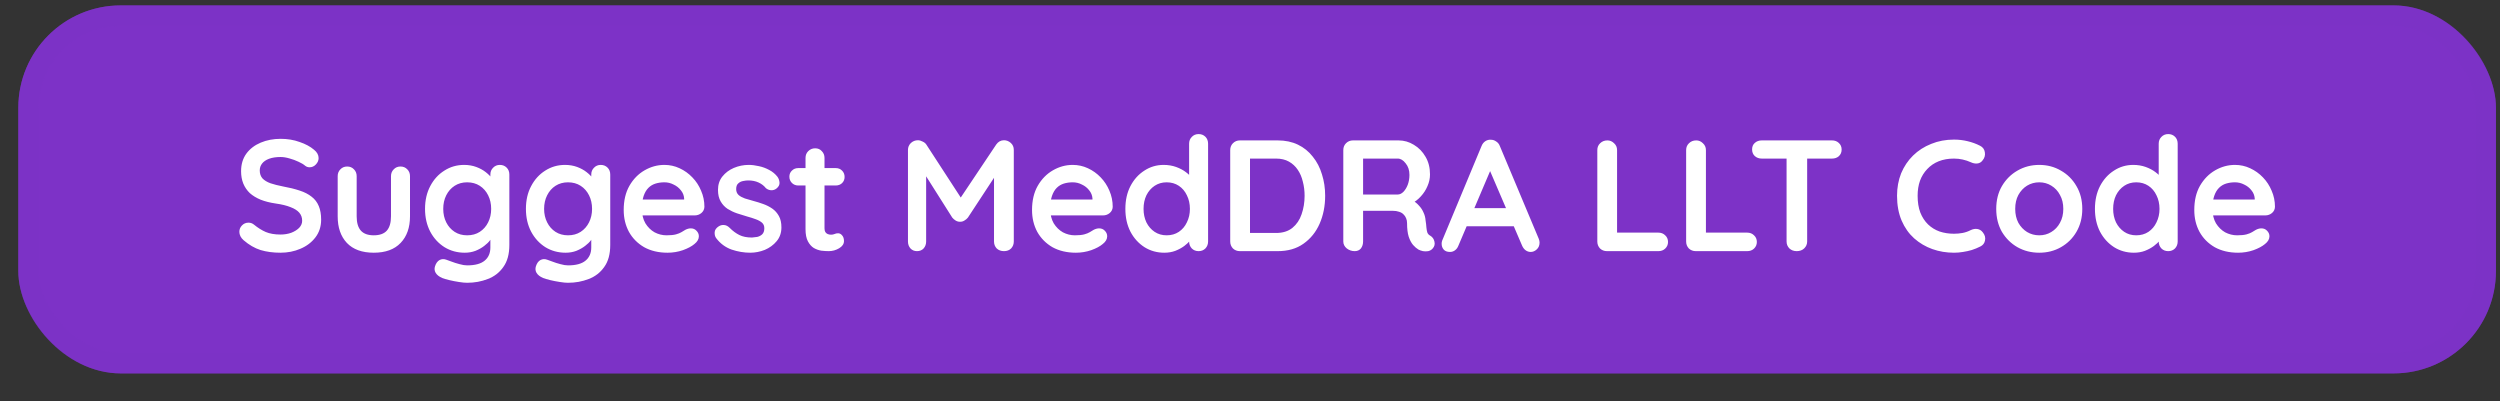 <svg width="81" height="13" viewBox="0 0 81 13" fill="none" xmlns="http://www.w3.org/2000/svg">
<rect x="0" y="0" width="81" height="13" fill="#333333" stroke="none"/>
<rect x="0.593" y="0.175" width="80.276" height="11.923" rx="3.319" fill="#7D32C7"/>
<rect x="0.925" y="0.507" width="79.612" height="11.259" rx="2.987" stroke="#7D32C7" stroke-opacity="0.5" stroke-width="0.664"/>
<path d="M9.087 8.188C8.848 8.188 8.633 8.159 8.441 8.101C8.25 8.04 8.067 7.934 7.893 7.783C7.849 7.746 7.814 7.703 7.79 7.655C7.767 7.607 7.755 7.559 7.755 7.512C7.755 7.433 7.782 7.365 7.837 7.307C7.895 7.245 7.966 7.214 8.052 7.214C8.117 7.214 8.175 7.235 8.226 7.276C8.356 7.382 8.484 7.462 8.611 7.517C8.74 7.571 8.899 7.599 9.087 7.599C9.214 7.599 9.33 7.58 9.436 7.542C9.542 7.501 9.627 7.448 9.692 7.383C9.757 7.315 9.79 7.238 9.79 7.153C9.79 7.05 9.759 6.963 9.697 6.891C9.636 6.82 9.542 6.76 9.415 6.712C9.289 6.661 9.128 6.621 8.934 6.594C8.749 6.567 8.587 6.526 8.447 6.471C8.306 6.413 8.189 6.341 8.093 6.256C8.001 6.167 7.931 6.064 7.883 5.948C7.835 5.829 7.811 5.695 7.811 5.548C7.811 5.326 7.867 5.137 7.98 4.98C8.096 4.822 8.252 4.703 8.447 4.621C8.641 4.539 8.857 4.498 9.092 4.498C9.315 4.498 9.52 4.532 9.707 4.6C9.899 4.665 10.054 4.749 10.174 4.851C10.273 4.93 10.323 5.021 10.323 5.123C10.323 5.198 10.293 5.267 10.235 5.328C10.177 5.39 10.109 5.42 10.03 5.42C9.979 5.42 9.933 5.405 9.892 5.374C9.837 5.326 9.764 5.282 9.672 5.241C9.579 5.197 9.482 5.161 9.379 5.133C9.277 5.103 9.181 5.087 9.092 5.087C8.945 5.087 8.821 5.106 8.718 5.144C8.619 5.181 8.544 5.232 8.493 5.297C8.441 5.362 8.416 5.437 8.416 5.523C8.416 5.625 8.445 5.711 8.503 5.779C8.564 5.844 8.652 5.897 8.764 5.938C8.877 5.976 9.012 6.01 9.169 6.041C9.374 6.078 9.554 6.123 9.707 6.174C9.865 6.225 9.995 6.292 10.097 6.374C10.2 6.452 10.277 6.553 10.328 6.676C10.379 6.796 10.405 6.943 10.405 7.117C10.405 7.339 10.343 7.53 10.22 7.691C10.097 7.852 9.935 7.975 9.733 8.06C9.535 8.146 9.32 8.188 9.087 8.188ZM12.976 5.395C13.065 5.395 13.138 5.425 13.197 5.487C13.255 5.545 13.284 5.619 13.284 5.707V7.009C13.284 7.372 13.183 7.659 12.981 7.87C12.78 8.082 12.489 8.188 12.11 8.188C11.73 8.188 11.44 8.082 11.238 7.87C11.04 7.659 10.941 7.372 10.941 7.009V5.707C10.941 5.619 10.97 5.545 11.028 5.487C11.086 5.425 11.16 5.395 11.249 5.395C11.338 5.395 11.411 5.425 11.469 5.487C11.527 5.545 11.556 5.619 11.556 5.707V7.009C11.556 7.218 11.602 7.373 11.695 7.476C11.787 7.575 11.925 7.624 12.11 7.624C12.298 7.624 12.438 7.575 12.53 7.476C12.622 7.373 12.668 7.218 12.668 7.009V5.707C12.668 5.619 12.698 5.545 12.756 5.487C12.814 5.425 12.887 5.395 12.976 5.395ZM15.037 5.343C15.181 5.343 15.312 5.366 15.432 5.41C15.552 5.455 15.654 5.511 15.74 5.579C15.828 5.648 15.897 5.718 15.945 5.789C15.996 5.858 16.021 5.916 16.021 5.964L15.888 6.03V5.656C15.888 5.567 15.917 5.494 15.975 5.436C16.033 5.374 16.107 5.343 16.196 5.343C16.285 5.343 16.358 5.373 16.416 5.431C16.474 5.489 16.503 5.564 16.503 5.656V7.937C16.503 8.234 16.438 8.472 16.308 8.65C16.182 8.831 16.015 8.96 15.806 9.039C15.598 9.121 15.374 9.162 15.135 9.162C15.066 9.162 14.977 9.154 14.868 9.136C14.759 9.119 14.655 9.099 14.556 9.075C14.456 9.051 14.381 9.029 14.33 9.008C14.227 8.964 14.156 8.908 14.115 8.839C14.077 8.774 14.07 8.704 14.094 8.629C14.125 8.53 14.175 8.462 14.243 8.424C14.311 8.39 14.383 8.386 14.458 8.414C14.492 8.424 14.549 8.444 14.627 8.475C14.706 8.506 14.791 8.533 14.884 8.557C14.979 8.585 15.063 8.598 15.135 8.598C15.391 8.598 15.581 8.547 15.704 8.444C15.827 8.342 15.888 8.2 15.888 8.019V7.573L15.95 7.619C15.95 7.664 15.926 7.718 15.878 7.783C15.834 7.845 15.77 7.906 15.688 7.968C15.61 8.029 15.516 8.082 15.406 8.127C15.297 8.168 15.181 8.188 15.058 8.188C14.815 8.188 14.597 8.128 14.402 8.009C14.207 7.886 14.053 7.718 13.94 7.506C13.828 7.291 13.771 7.045 13.771 6.768C13.771 6.488 13.828 6.242 13.94 6.03C14.053 5.815 14.205 5.648 14.397 5.528C14.588 5.405 14.802 5.343 15.037 5.343ZM15.135 5.907C14.981 5.907 14.846 5.945 14.73 6.02C14.614 6.095 14.523 6.198 14.458 6.328C14.393 6.457 14.361 6.604 14.361 6.768C14.361 6.929 14.393 7.074 14.458 7.204C14.523 7.334 14.614 7.436 14.73 7.512C14.846 7.587 14.981 7.624 15.135 7.624C15.292 7.624 15.429 7.587 15.545 7.512C15.661 7.436 15.752 7.334 15.816 7.204C15.881 7.074 15.914 6.929 15.914 6.768C15.914 6.604 15.881 6.457 15.816 6.328C15.752 6.198 15.661 6.095 15.545 6.02C15.429 5.945 15.292 5.907 15.135 5.907ZM18.306 5.343C18.45 5.343 18.581 5.366 18.701 5.41C18.82 5.455 18.923 5.511 19.008 5.579C19.097 5.648 19.165 5.718 19.213 5.789C19.265 5.858 19.29 5.916 19.29 5.964L19.157 6.03V5.656C19.157 5.567 19.186 5.494 19.244 5.436C19.302 5.374 19.375 5.343 19.464 5.343C19.553 5.343 19.627 5.373 19.685 5.431C19.743 5.489 19.772 5.564 19.772 5.656V7.937C19.772 8.234 19.707 8.472 19.577 8.65C19.451 8.831 19.283 8.96 19.075 9.039C18.866 9.121 18.643 9.162 18.403 9.162C18.335 9.162 18.246 9.154 18.137 9.136C18.027 9.119 17.923 9.099 17.824 9.075C17.725 9.051 17.65 9.029 17.599 9.008C17.496 8.964 17.424 8.908 17.383 8.839C17.346 8.774 17.339 8.704 17.363 8.629C17.394 8.53 17.443 8.462 17.512 8.424C17.58 8.39 17.652 8.386 17.727 8.414C17.761 8.424 17.817 8.444 17.896 8.475C17.974 8.506 18.06 8.533 18.152 8.557C18.248 8.585 18.332 8.598 18.403 8.598C18.66 8.598 18.849 8.547 18.972 8.444C19.095 8.342 19.157 8.2 19.157 8.019V7.573L19.218 7.619C19.218 7.664 19.194 7.718 19.147 7.783C19.102 7.845 19.039 7.906 18.957 7.968C18.878 8.029 18.784 8.082 18.675 8.127C18.566 8.168 18.45 8.188 18.326 8.188C18.084 8.188 17.865 8.128 17.67 8.009C17.476 7.886 17.322 7.718 17.209 7.506C17.096 7.291 17.04 7.045 17.04 6.768C17.04 6.488 17.096 6.242 17.209 6.03C17.322 5.815 17.474 5.648 17.665 5.528C17.857 5.405 18.07 5.343 18.306 5.343ZM18.403 5.907C18.25 5.907 18.115 5.945 17.998 6.02C17.882 6.095 17.792 6.198 17.727 6.328C17.662 6.457 17.629 6.604 17.629 6.768C17.629 6.929 17.662 7.074 17.727 7.204C17.792 7.334 17.882 7.436 17.998 7.512C18.115 7.587 18.25 7.624 18.403 7.624C18.561 7.624 18.697 7.587 18.813 7.512C18.93 7.436 19.02 7.334 19.085 7.204C19.15 7.074 19.183 6.929 19.183 6.768C19.183 6.604 19.15 6.457 19.085 6.328C19.02 6.198 18.93 6.095 18.813 6.02C18.697 5.945 18.561 5.907 18.403 5.907ZM21.628 8.188C21.338 8.188 21.085 8.128 20.87 8.009C20.658 7.886 20.494 7.72 20.378 7.512C20.265 7.303 20.208 7.067 20.208 6.804C20.208 6.497 20.27 6.235 20.393 6.02C20.519 5.801 20.683 5.634 20.885 5.518C21.087 5.402 21.3 5.343 21.526 5.343C21.7 5.343 21.864 5.379 22.018 5.451C22.175 5.523 22.313 5.622 22.433 5.748C22.553 5.871 22.647 6.015 22.715 6.179C22.787 6.343 22.823 6.517 22.823 6.702C22.819 6.784 22.787 6.85 22.725 6.902C22.664 6.953 22.592 6.979 22.51 6.979H20.552L20.398 6.466H22.279L22.166 6.569V6.43C22.16 6.331 22.124 6.242 22.059 6.164C21.997 6.085 21.919 6.023 21.823 5.979C21.731 5.931 21.632 5.907 21.526 5.907C21.423 5.907 21.328 5.921 21.239 5.948C21.15 5.976 21.073 6.022 21.008 6.087C20.943 6.152 20.892 6.239 20.854 6.348C20.817 6.457 20.798 6.596 20.798 6.763C20.798 6.948 20.835 7.105 20.911 7.235C20.989 7.361 21.088 7.459 21.208 7.527C21.331 7.592 21.461 7.624 21.598 7.624C21.724 7.624 21.825 7.614 21.9 7.594C21.975 7.573 22.035 7.549 22.079 7.522C22.127 7.491 22.17 7.465 22.207 7.445C22.269 7.414 22.327 7.399 22.382 7.399C22.457 7.399 22.518 7.424 22.566 7.476C22.617 7.527 22.643 7.587 22.643 7.655C22.643 7.747 22.595 7.831 22.5 7.906C22.411 7.981 22.286 8.048 22.125 8.106C21.965 8.161 21.799 8.188 21.628 8.188ZM23.201 7.712C23.167 7.664 23.151 7.602 23.155 7.527C23.158 7.452 23.203 7.387 23.288 7.332C23.343 7.298 23.401 7.284 23.462 7.291C23.524 7.295 23.584 7.325 23.642 7.383C23.741 7.483 23.845 7.559 23.954 7.614C24.064 7.669 24.201 7.696 24.365 7.696C24.416 7.693 24.472 7.686 24.534 7.676C24.595 7.662 24.648 7.635 24.693 7.594C24.741 7.549 24.764 7.483 24.764 7.394C24.764 7.319 24.739 7.259 24.688 7.214C24.636 7.17 24.568 7.132 24.483 7.102C24.401 7.071 24.308 7.042 24.206 7.014C24.1 6.984 23.99 6.95 23.878 6.912C23.768 6.874 23.668 6.826 23.575 6.768C23.483 6.707 23.408 6.627 23.35 6.527C23.292 6.428 23.263 6.304 23.263 6.153C23.263 5.982 23.31 5.837 23.406 5.718C23.502 5.598 23.625 5.506 23.775 5.441C23.929 5.376 24.09 5.343 24.257 5.343C24.363 5.343 24.474 5.357 24.59 5.384C24.706 5.408 24.817 5.449 24.923 5.507C25.029 5.562 25.118 5.636 25.19 5.728C25.227 5.779 25.25 5.841 25.256 5.912C25.263 5.984 25.231 6.049 25.159 6.107C25.108 6.148 25.048 6.167 24.98 6.164C24.911 6.157 24.855 6.133 24.811 6.092C24.752 6.017 24.674 5.957 24.575 5.912C24.479 5.868 24.368 5.846 24.242 5.846C24.19 5.846 24.134 5.853 24.072 5.866C24.014 5.877 23.963 5.902 23.919 5.943C23.874 5.981 23.852 6.042 23.852 6.128C23.852 6.206 23.878 6.269 23.929 6.317C23.98 6.362 24.049 6.399 24.134 6.43C24.223 6.457 24.317 6.485 24.416 6.512C24.518 6.539 24.623 6.572 24.729 6.61C24.834 6.647 24.932 6.697 25.021 6.758C25.11 6.82 25.181 6.9 25.236 6.999C25.291 7.095 25.318 7.218 25.318 7.368C25.318 7.542 25.267 7.691 25.164 7.814C25.062 7.937 24.933 8.031 24.78 8.096C24.626 8.157 24.469 8.188 24.308 8.188C24.107 8.188 23.905 8.154 23.703 8.086C23.502 8.014 23.334 7.889 23.201 7.712ZM25.863 5.446H27.078C27.16 5.446 27.229 5.473 27.283 5.528C27.338 5.583 27.365 5.651 27.365 5.733C27.365 5.812 27.338 5.878 27.283 5.933C27.229 5.984 27.16 6.01 27.078 6.01H25.863C25.781 6.01 25.713 5.982 25.658 5.928C25.604 5.873 25.576 5.805 25.576 5.723C25.576 5.644 25.604 5.579 25.658 5.528C25.713 5.473 25.781 5.446 25.863 5.446ZM26.412 4.805C26.501 4.805 26.573 4.836 26.627 4.898C26.685 4.956 26.714 5.029 26.714 5.118V7.399C26.714 7.447 26.723 7.486 26.74 7.517C26.76 7.548 26.786 7.57 26.817 7.583C26.851 7.597 26.887 7.604 26.924 7.604C26.965 7.604 27.003 7.597 27.037 7.583C27.071 7.566 27.111 7.558 27.155 7.558C27.203 7.558 27.246 7.58 27.283 7.624C27.324 7.669 27.345 7.73 27.345 7.809C27.345 7.905 27.292 7.983 27.186 8.045C27.083 8.106 26.972 8.137 26.853 8.137C26.781 8.137 26.701 8.132 26.612 8.122C26.526 8.108 26.444 8.079 26.366 8.034C26.291 7.987 26.227 7.915 26.176 7.819C26.125 7.723 26.099 7.592 26.099 7.424V5.118C26.099 5.029 26.128 4.956 26.186 4.898C26.248 4.836 26.323 4.805 26.412 4.805ZM29.741 4.544C29.789 4.544 29.838 4.558 29.889 4.585C29.944 4.609 29.985 4.641 30.012 4.682L31.258 6.599L31.002 6.589L32.278 4.682C32.343 4.59 32.427 4.544 32.529 4.544C32.611 4.544 32.685 4.573 32.75 4.631C32.815 4.689 32.847 4.764 32.847 4.857V7.824C32.847 7.913 32.818 7.988 32.76 8.05C32.702 8.108 32.625 8.137 32.529 8.137C32.434 8.137 32.355 8.108 32.293 8.05C32.235 7.988 32.206 7.913 32.206 7.824V5.41L32.406 5.456L31.36 7.05C31.33 7.088 31.291 7.12 31.243 7.148C31.198 7.175 31.152 7.187 31.104 7.184C31.06 7.187 31.014 7.175 30.966 7.148C30.921 7.12 30.884 7.088 30.853 7.05L29.874 5.502L30.007 5.231V7.824C30.007 7.913 29.98 7.988 29.925 8.05C29.871 8.108 29.799 8.137 29.71 8.137C29.625 8.137 29.555 8.108 29.5 8.05C29.445 7.988 29.418 7.913 29.418 7.824V4.857C29.418 4.771 29.449 4.698 29.51 4.636C29.575 4.575 29.652 4.544 29.741 4.544ZM34.858 8.188C34.568 8.188 34.315 8.128 34.099 8.009C33.888 7.886 33.724 7.72 33.607 7.512C33.495 7.303 33.438 7.067 33.438 6.804C33.438 6.497 33.5 6.235 33.623 6.02C33.749 5.801 33.913 5.634 34.115 5.518C34.316 5.402 34.53 5.343 34.755 5.343C34.93 5.343 35.094 5.379 35.248 5.451C35.405 5.523 35.543 5.622 35.663 5.748C35.782 5.871 35.876 6.015 35.945 6.179C36.016 6.343 36.052 6.517 36.052 6.702C36.049 6.784 36.016 6.85 35.955 6.902C35.893 6.953 35.822 6.979 35.74 6.979H33.782L33.628 6.466H35.509L35.396 6.569V6.43C35.389 6.331 35.353 6.242 35.288 6.164C35.227 6.085 35.148 6.023 35.053 5.979C34.961 5.931 34.861 5.907 34.755 5.907C34.653 5.907 34.557 5.921 34.468 5.948C34.38 5.976 34.303 6.022 34.238 6.087C34.173 6.152 34.122 6.239 34.084 6.348C34.046 6.457 34.028 6.596 34.028 6.763C34.028 6.948 34.065 7.105 34.14 7.235C34.219 7.361 34.318 7.459 34.438 7.527C34.561 7.592 34.691 7.624 34.827 7.624C34.954 7.624 35.054 7.614 35.13 7.594C35.205 7.573 35.265 7.549 35.309 7.522C35.357 7.491 35.4 7.465 35.437 7.445C35.499 7.414 35.557 7.399 35.611 7.399C35.687 7.399 35.748 7.424 35.796 7.476C35.847 7.527 35.873 7.587 35.873 7.655C35.873 7.747 35.825 7.831 35.729 7.906C35.641 7.981 35.516 8.048 35.355 8.106C35.194 8.161 35.029 8.188 34.858 8.188ZM38.835 4.344C38.923 4.344 38.997 4.373 39.055 4.431C39.113 4.489 39.142 4.564 39.142 4.657V7.824C39.142 7.913 39.113 7.988 39.055 8.05C38.997 8.108 38.923 8.137 38.835 8.137C38.746 8.137 38.672 8.108 38.614 8.05C38.556 7.988 38.527 7.913 38.527 7.824V7.573L38.64 7.619C38.64 7.664 38.616 7.718 38.568 7.783C38.52 7.845 38.455 7.906 38.373 7.968C38.291 8.029 38.194 8.082 38.081 8.127C37.972 8.168 37.852 8.188 37.722 8.188C37.487 8.188 37.273 8.128 37.082 8.009C36.89 7.886 36.738 7.718 36.626 7.506C36.516 7.291 36.462 7.045 36.462 6.768C36.462 6.488 36.516 6.242 36.626 6.03C36.738 5.815 36.889 5.648 37.077 5.528C37.264 5.405 37.473 5.343 37.702 5.343C37.849 5.343 37.984 5.366 38.107 5.41C38.23 5.455 38.336 5.511 38.425 5.579C38.517 5.648 38.587 5.718 38.635 5.789C38.686 5.858 38.712 5.916 38.712 5.964L38.527 6.03V4.657C38.527 4.568 38.556 4.494 38.614 4.436C38.672 4.375 38.746 4.344 38.835 4.344ZM37.799 7.624C37.95 7.624 38.081 7.587 38.194 7.512C38.307 7.436 38.394 7.334 38.455 7.204C38.52 7.074 38.553 6.929 38.553 6.768C38.553 6.604 38.52 6.457 38.455 6.328C38.394 6.198 38.307 6.095 38.194 6.02C38.081 5.945 37.95 5.907 37.799 5.907C37.652 5.907 37.523 5.945 37.41 6.02C37.297 6.095 37.208 6.198 37.143 6.328C37.082 6.457 37.051 6.604 37.051 6.768C37.051 6.929 37.082 7.074 37.143 7.204C37.208 7.334 37.297 7.436 37.41 7.512C37.523 7.587 37.652 7.624 37.799 7.624ZM41.397 4.549C41.643 4.549 41.862 4.595 42.053 4.687C42.245 4.78 42.405 4.909 42.535 5.077C42.668 5.241 42.767 5.432 42.832 5.651C42.901 5.866 42.935 6.097 42.935 6.343C42.935 6.674 42.875 6.977 42.755 7.25C42.636 7.52 42.462 7.735 42.233 7.896C42.007 8.057 41.729 8.137 41.397 8.137H40.172C40.083 8.137 40.008 8.108 39.947 8.05C39.889 7.988 39.859 7.913 39.859 7.824V4.862C39.859 4.773 39.889 4.699 39.947 4.641C40.008 4.58 40.083 4.549 40.172 4.549H41.397ZM41.346 7.548C41.561 7.548 41.737 7.493 41.874 7.383C42.011 7.271 42.11 7.124 42.171 6.943C42.236 6.758 42.269 6.558 42.269 6.343C42.269 6.182 42.25 6.03 42.212 5.887C42.178 5.74 42.123 5.612 42.048 5.502C41.973 5.39 41.877 5.301 41.761 5.236C41.645 5.171 41.507 5.138 41.346 5.138H40.449L40.5 5.092V7.604L40.469 7.548H41.346ZM43.893 8.137C43.797 8.137 43.712 8.108 43.636 8.05C43.561 7.988 43.523 7.913 43.523 7.824V4.862C43.523 4.773 43.553 4.699 43.611 4.641C43.672 4.58 43.747 4.549 43.836 4.549H45.312C45.49 4.549 45.656 4.597 45.81 4.692C45.967 4.785 46.093 4.915 46.189 5.082C46.285 5.246 46.332 5.436 46.332 5.651C46.332 5.781 46.305 5.907 46.25 6.03C46.199 6.153 46.127 6.264 46.035 6.363C45.946 6.463 45.846 6.539 45.733 6.594L45.738 6.476C45.834 6.527 45.912 6.589 45.974 6.661C46.039 6.729 46.088 6.804 46.122 6.886C46.16 6.965 46.182 7.05 46.189 7.143C46.203 7.228 46.211 7.303 46.215 7.368C46.221 7.433 46.232 7.488 46.245 7.532C46.262 7.577 46.293 7.611 46.338 7.635C46.413 7.679 46.459 7.744 46.476 7.829C46.496 7.911 46.478 7.985 46.42 8.05C46.382 8.094 46.334 8.123 46.276 8.137C46.218 8.147 46.16 8.147 46.102 8.137C46.044 8.123 45.996 8.106 45.958 8.086C45.9 8.052 45.842 8.002 45.784 7.937C45.726 7.869 45.678 7.778 45.641 7.665C45.606 7.553 45.589 7.407 45.589 7.23C45.589 7.172 45.579 7.119 45.558 7.071C45.538 7.02 45.509 6.977 45.471 6.943C45.434 6.905 45.386 6.878 45.328 6.861C45.27 6.84 45.201 6.83 45.123 6.83H44.087L44.164 6.712V7.824C44.164 7.913 44.14 7.988 44.093 8.05C44.045 8.108 43.978 8.137 43.893 8.137ZM44.093 6.302H45.287C45.348 6.302 45.408 6.275 45.466 6.22C45.524 6.162 45.572 6.085 45.61 5.989C45.647 5.89 45.666 5.783 45.666 5.666C45.666 5.516 45.625 5.391 45.543 5.292C45.465 5.19 45.379 5.138 45.287 5.138H44.103L44.164 4.974V6.425L44.093 6.302ZM48.36 5.354L47.253 7.958C47.229 8.022 47.191 8.074 47.14 8.111C47.092 8.146 47.039 8.163 46.981 8.163C46.889 8.163 46.82 8.137 46.776 8.086C46.731 8.034 46.709 7.971 46.709 7.896C46.709 7.865 46.714 7.833 46.725 7.799L48.001 4.734C48.028 4.665 48.069 4.612 48.124 4.575C48.182 4.537 48.244 4.522 48.309 4.528C48.37 4.528 48.426 4.547 48.478 4.585C48.532 4.619 48.572 4.669 48.596 4.734L49.856 7.737C49.874 7.782 49.882 7.823 49.882 7.86C49.882 7.952 49.851 8.026 49.79 8.081C49.732 8.135 49.667 8.163 49.595 8.163C49.533 8.163 49.477 8.144 49.426 8.106C49.378 8.069 49.34 8.017 49.313 7.952L48.211 5.384L48.36 5.354ZM47.411 7.332L47.693 6.743H49.077L49.175 7.332H47.411ZM53.731 7.537C53.82 7.537 53.894 7.566 53.952 7.624C54.013 7.679 54.044 7.751 54.044 7.84C54.044 7.925 54.013 7.997 53.952 8.055C53.894 8.11 53.82 8.137 53.731 8.137H52.065C51.977 8.137 51.901 8.108 51.84 8.05C51.782 7.988 51.753 7.913 51.753 7.824V4.862C51.753 4.773 51.783 4.699 51.845 4.641C51.907 4.58 51.985 4.549 52.081 4.549C52.163 4.549 52.234 4.58 52.296 4.641C52.361 4.699 52.393 4.773 52.393 4.862V7.624L52.281 7.537H53.731ZM56.609 7.537C56.698 7.537 56.772 7.566 56.83 7.624C56.891 7.679 56.922 7.751 56.922 7.84C56.922 7.925 56.891 7.997 56.83 8.055C56.772 8.11 56.698 8.137 56.609 8.137H54.944C54.855 8.137 54.779 8.108 54.718 8.05C54.66 7.988 54.631 7.913 54.631 7.824V4.862C54.631 4.773 54.662 4.699 54.723 4.641C54.785 4.58 54.863 4.549 54.959 4.549C55.041 4.549 55.113 4.58 55.174 4.641C55.239 4.699 55.272 4.773 55.272 4.862V7.624L55.159 7.537H56.609ZM58.213 8.137C58.118 8.137 58.039 8.108 57.977 8.05C57.916 7.988 57.885 7.913 57.885 7.824V4.851H58.552V7.824C58.552 7.913 58.519 7.988 58.454 8.05C58.393 8.108 58.312 8.137 58.213 8.137ZM57.081 5.138C56.992 5.138 56.916 5.111 56.855 5.056C56.797 5.002 56.768 4.93 56.768 4.841C56.768 4.752 56.797 4.682 56.855 4.631C56.916 4.576 56.992 4.549 57.081 4.549H59.356C59.445 4.549 59.519 4.576 59.577 4.631C59.638 4.686 59.669 4.757 59.669 4.846C59.669 4.935 59.638 5.007 59.577 5.062C59.519 5.113 59.445 5.138 59.356 5.138H57.081ZM64.155 4.723C64.244 4.768 64.295 4.838 64.309 4.933C64.326 5.029 64.302 5.116 64.237 5.195C64.193 5.256 64.135 5.29 64.063 5.297C63.995 5.304 63.925 5.29 63.853 5.256C63.771 5.219 63.684 5.19 63.591 5.169C63.503 5.149 63.409 5.138 63.309 5.138C63.125 5.138 62.959 5.167 62.812 5.226C62.669 5.284 62.546 5.367 62.443 5.477C62.341 5.583 62.262 5.709 62.208 5.856C62.156 6.003 62.131 6.165 62.131 6.343C62.131 6.551 62.16 6.733 62.218 6.886C62.279 7.04 62.363 7.168 62.469 7.271C62.575 7.373 62.7 7.45 62.843 7.501C62.987 7.549 63.142 7.573 63.309 7.573C63.402 7.573 63.494 7.565 63.586 7.548C63.679 7.53 63.767 7.5 63.853 7.455C63.925 7.421 63.995 7.409 64.063 7.419C64.135 7.43 64.195 7.465 64.242 7.527C64.311 7.612 64.335 7.701 64.314 7.794C64.297 7.882 64.246 7.947 64.16 7.988C64.072 8.033 63.979 8.07 63.884 8.101C63.791 8.128 63.697 8.149 63.602 8.163C63.506 8.18 63.409 8.188 63.309 8.188C63.063 8.188 62.829 8.149 62.607 8.07C62.389 7.992 62.192 7.876 62.018 7.722C61.847 7.568 61.712 7.377 61.613 7.148C61.514 6.915 61.464 6.647 61.464 6.343C61.464 6.08 61.509 5.837 61.597 5.615C61.69 5.393 61.818 5.202 61.982 5.041C62.149 4.877 62.346 4.751 62.571 4.662C62.797 4.569 63.043 4.523 63.309 4.523C63.46 4.523 63.607 4.54 63.75 4.575C63.894 4.609 64.029 4.658 64.155 4.723ZM67.466 6.768C67.466 7.049 67.403 7.296 67.277 7.512C67.154 7.723 66.986 7.889 66.774 8.009C66.566 8.128 66.332 8.188 66.072 8.188C65.812 8.188 65.577 8.128 65.365 8.009C65.156 7.889 64.989 7.723 64.862 7.512C64.739 7.296 64.678 7.049 64.678 6.768C64.678 6.488 64.739 6.242 64.862 6.03C64.989 5.815 65.156 5.648 65.365 5.528C65.577 5.405 65.812 5.343 66.072 5.343C66.332 5.343 66.566 5.405 66.774 5.528C66.986 5.648 67.154 5.815 67.277 6.03C67.403 6.242 67.466 6.488 67.466 6.768ZM66.851 6.768C66.851 6.594 66.815 6.444 66.743 6.317C66.675 6.187 66.581 6.087 66.462 6.015C66.345 5.943 66.216 5.907 66.072 5.907C65.928 5.907 65.797 5.943 65.677 6.015C65.561 6.087 65.467 6.187 65.395 6.317C65.327 6.444 65.293 6.594 65.293 6.768C65.293 6.939 65.327 7.09 65.395 7.219C65.467 7.346 65.561 7.445 65.677 7.517C65.797 7.589 65.928 7.624 66.072 7.624C66.216 7.624 66.345 7.589 66.462 7.517C66.581 7.445 66.675 7.346 66.743 7.219C66.815 7.09 66.851 6.939 66.851 6.768ZM70.25 4.344C70.338 4.344 70.412 4.373 70.47 4.431C70.528 4.489 70.557 4.564 70.557 4.657V7.824C70.557 7.913 70.528 7.988 70.47 8.05C70.412 8.108 70.338 8.137 70.25 8.137C70.161 8.137 70.087 8.108 70.029 8.05C69.971 7.988 69.942 7.913 69.942 7.824V7.573L70.055 7.619C70.055 7.664 70.031 7.718 69.983 7.783C69.935 7.845 69.87 7.906 69.788 7.968C69.706 8.029 69.609 8.082 69.496 8.127C69.387 8.168 69.267 8.188 69.137 8.188C68.901 8.188 68.688 8.128 68.497 8.009C68.305 7.886 68.153 7.718 68.04 7.506C67.931 7.291 67.876 7.045 67.876 6.768C67.876 6.488 67.931 6.242 68.04 6.03C68.153 5.815 68.303 5.648 68.492 5.528C68.679 5.405 68.888 5.343 69.117 5.343C69.264 5.343 69.399 5.366 69.522 5.41C69.645 5.455 69.751 5.511 69.84 5.579C69.932 5.648 70.002 5.718 70.05 5.789C70.101 5.858 70.127 5.916 70.127 5.964L69.942 6.03V4.657C69.942 4.568 69.971 4.494 70.029 4.436C70.087 4.375 70.161 4.344 70.25 4.344ZM69.214 7.624C69.365 7.624 69.496 7.587 69.609 7.512C69.722 7.436 69.809 7.334 69.87 7.204C69.935 7.074 69.968 6.929 69.968 6.768C69.968 6.604 69.935 6.457 69.87 6.328C69.809 6.198 69.722 6.095 69.609 6.02C69.496 5.945 69.365 5.907 69.214 5.907C69.067 5.907 68.937 5.945 68.825 6.02C68.712 6.095 68.623 6.198 68.558 6.328C68.497 6.457 68.466 6.604 68.466 6.768C68.466 6.929 68.497 7.074 68.558 7.204C68.623 7.334 68.712 7.436 68.825 7.512C68.937 7.587 69.067 7.624 69.214 7.624ZM72.515 8.188C72.224 8.188 71.972 8.128 71.756 8.009C71.544 7.886 71.38 7.72 71.264 7.512C71.151 7.303 71.095 7.067 71.095 6.804C71.095 6.497 71.156 6.235 71.279 6.02C71.406 5.801 71.57 5.634 71.772 5.518C71.973 5.402 72.187 5.343 72.412 5.343C72.587 5.343 72.751 5.379 72.904 5.451C73.061 5.523 73.2 5.622 73.32 5.748C73.439 5.871 73.533 6.015 73.601 6.179C73.673 6.343 73.709 6.517 73.709 6.702C73.706 6.784 73.673 6.85 73.612 6.902C73.55 6.953 73.478 6.979 73.396 6.979H71.438L71.285 6.466H73.166L73.053 6.569V6.43C73.046 6.331 73.01 6.242 72.945 6.164C72.884 6.085 72.805 6.023 72.71 5.979C72.617 5.931 72.518 5.907 72.412 5.907C72.31 5.907 72.214 5.921 72.125 5.948C72.036 5.976 71.96 6.022 71.895 6.087C71.83 6.152 71.778 6.239 71.741 6.348C71.703 6.457 71.684 6.596 71.684 6.763C71.684 6.948 71.722 7.105 71.797 7.235C71.876 7.361 71.975 7.459 72.094 7.527C72.218 7.592 72.347 7.624 72.484 7.624C72.611 7.624 72.711 7.614 72.787 7.594C72.862 7.573 72.921 7.549 72.966 7.522C73.014 7.491 73.056 7.465 73.094 7.445C73.156 7.414 73.214 7.399 73.268 7.399C73.343 7.399 73.405 7.424 73.453 7.476C73.504 7.527 73.53 7.587 73.53 7.655C73.53 7.747 73.482 7.831 73.386 7.906C73.297 7.981 73.173 8.048 73.012 8.106C72.851 8.161 72.686 8.188 72.515 8.188Z" fill="white"/>
</svg>
